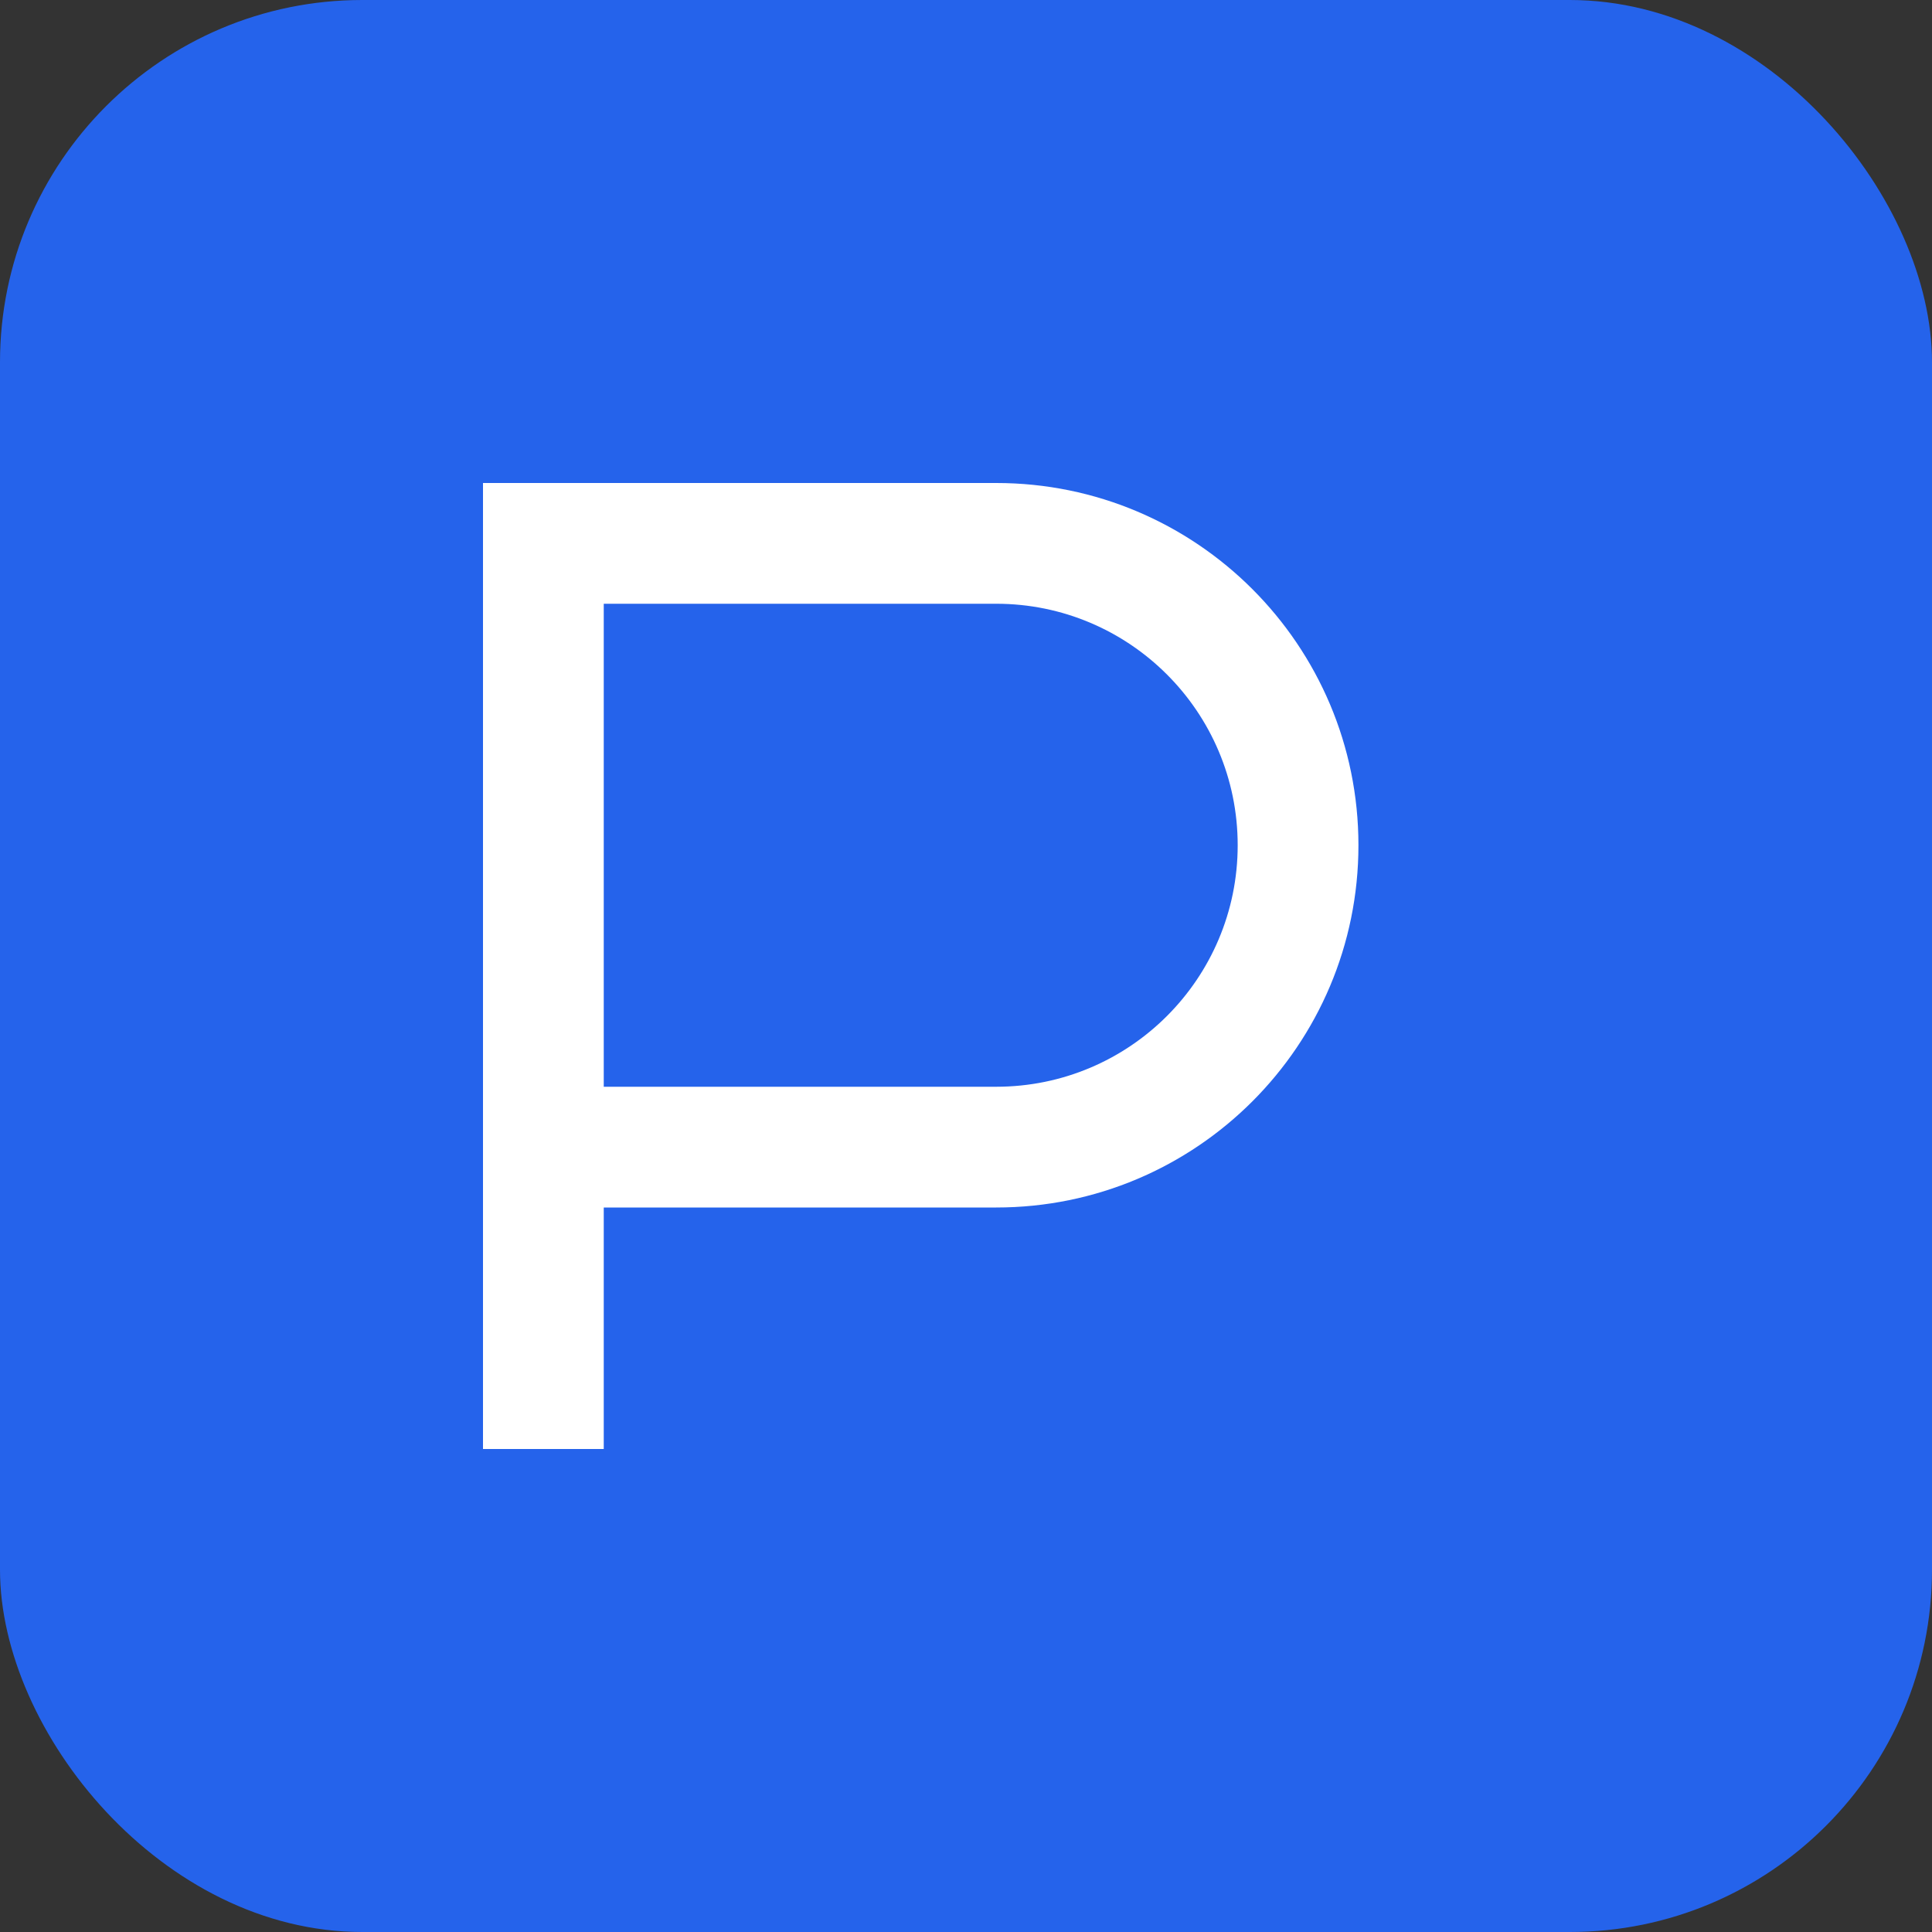 <svg xmlns="http://www.w3.org/2000/svg" viewBox="0 0 32 32" width="32" height="32">
  <rect x="0" y="0" width="32" height="32" fill="#333333" stroke="none"/>
  <rect width="32" height="32" rx="6" fill="#2563eb"/>
  <path d="M8 8h8.5c3.314 0 6 2.686 6 6s-2.686 6-6 6H10v4h-2V8zm2 2v8h6.5c2.209 0 4-1.791 4-4s-1.791-4-4-4H10z" fill="white"/>
</svg>